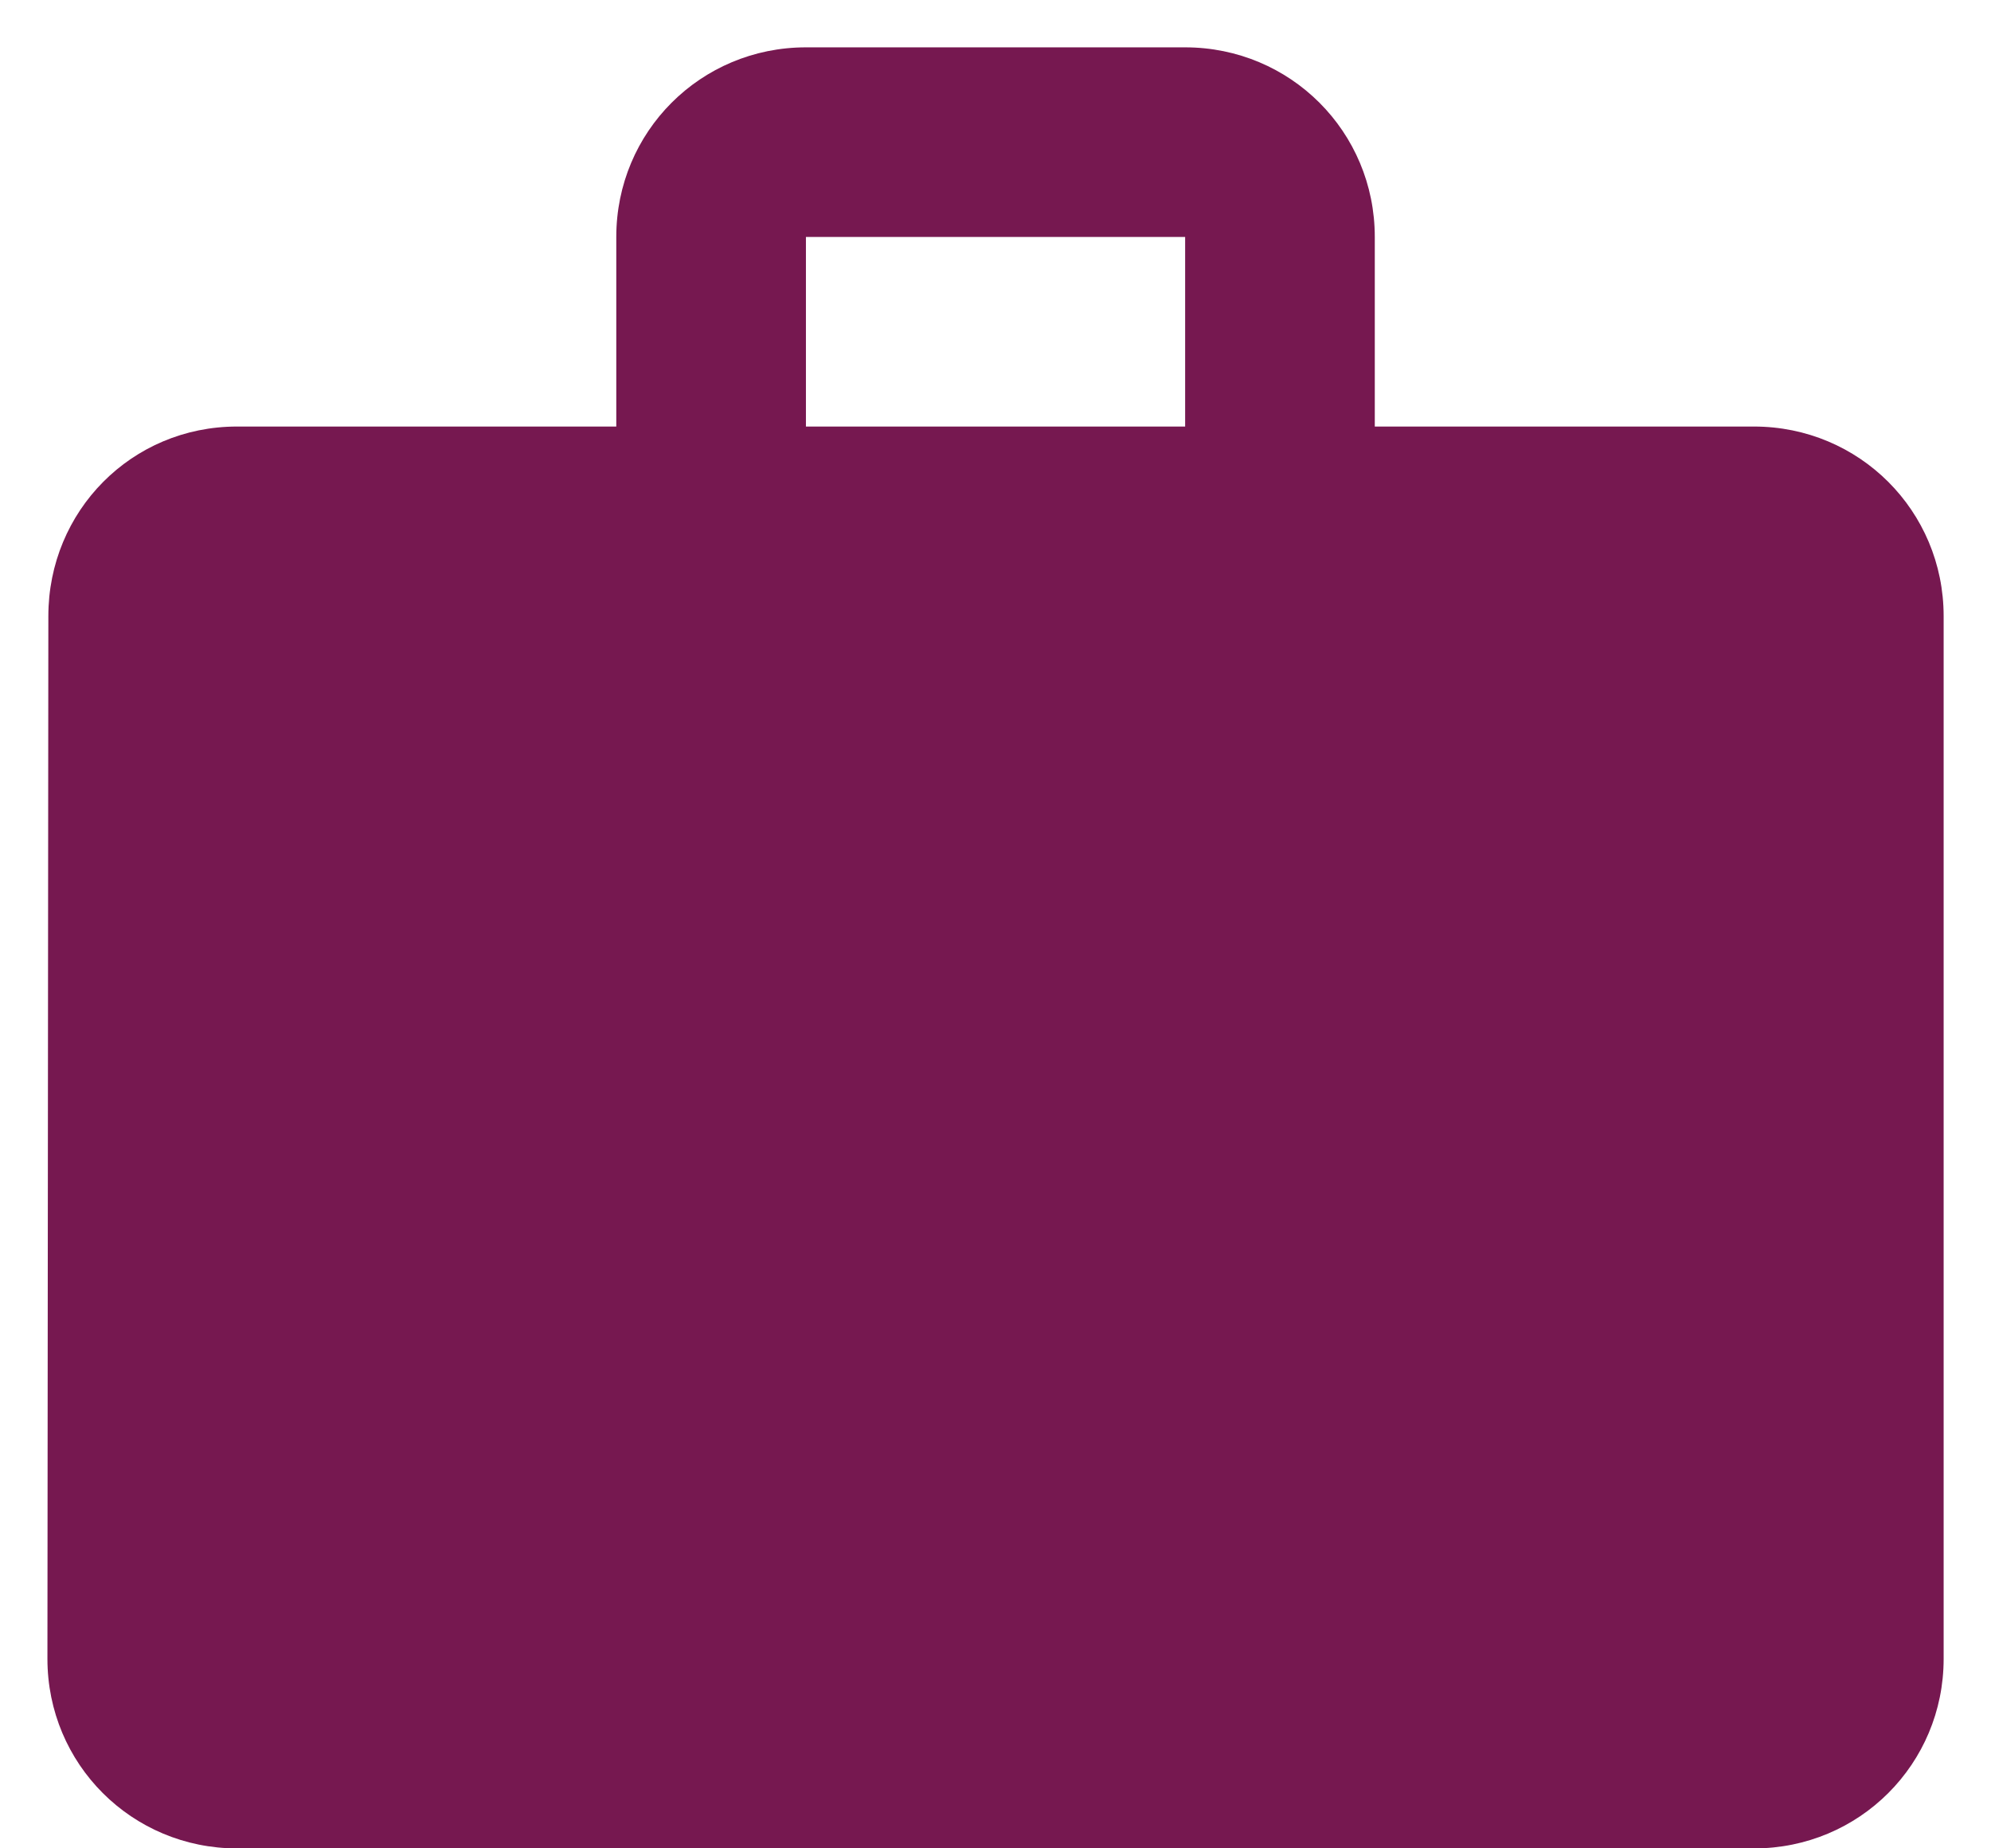 <svg xmlns="http://www.w3.org/2000/svg" xmlns:xlink="http://www.w3.org/1999/xlink" width="28" height="26"><g transform="translate(-2 -2)" fill-rule="evenodd"><path fill="#761850" d="M26.667 8h-5.333V5.333c0-1.48-1.187-2.667-2.667-2.667h-5.333c-1.48 0-2.667 1.187-2.667 2.667V8H5.333C3.853 8 2.68 9.187 2.68 10.667l-.013 14.667c0 1.48 1.187 2.667 2.667 2.667h21.333c1.48 0 2.667-1.187 2.667-2.667V10.667c0-1.48-1.187-2.667-2.667-2.667zm-8 0h-5.333V5.333h5.333V8z" id="A"/></g></svg>